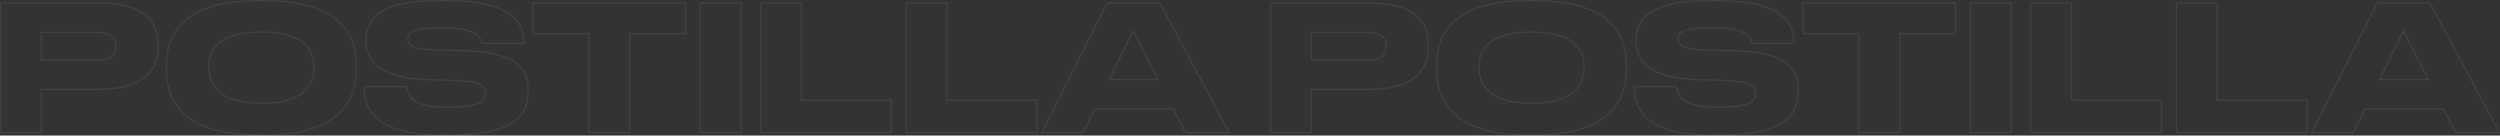 <?xml version="1.0" encoding="UTF-8"?> <svg xmlns="http://www.w3.org/2000/svg" width="1900" height="103" viewBox="0 0 1900 103"><rect x="0" y="0" width="1900" height="103" fill="#333333" stroke="none"/>  <defs> <style> .cls-1 { fill: none; stroke: #fff; stroke-width: 1px; fill-rule: evenodd; opacity: 0.07; } </style> </defs> <path id="Postilla_копия" data-name="Postilla копия" class="cls-1" d="M81.854,8608.43c35.21,0,45.932-14.71,45.932-32.32v-1.33c0-18.01-10.457-32.06-45.932-32.06H7.993v98.56H38.835v-32.85H81.854Zm-43.019-43.32h42.49c9.928,0,14.3,3.71,14.3,10.47v0.39c0,6.76-4.633,10.34-14.3,10.34H38.835v-21.2ZM203.366,8541c-62.344,0-69.36,31.13-69.36,48.75v3.97c0,17.36,7.016,49.28,69.36,49.28h5.692c62.08,0,69.228-31.92,69.228-49.28v-3.97c0-17.62-7.28-48.75-69.228-48.75h-5.692Zm42.623,51.53c0,11.39-6.751,26.5-39.843,26.5-33.356,0-39.842-15.5-39.842-26.76v-1.59c0-11.26,5.956-25.83,39.842-25.83,33.357,0,39.843,14.57,39.843,25.83v1.85Zm105.1,50.47c49.505,0,57.712-16.69,57.712-32.98v-1.86c0-19.6-14.958-28.61-52.021-29.27l-16.545-.27c-20.12-.39-22.768-4.24-22.768-8.47s1.721-8.48,25.547-8.48h2.118c25.812,0,27.8,8.08,28.459,11.79h32.033v-1.33c0-14.83-10.589-31.13-57.183-31.13h-9.133c-44.872,0-53.609,15.37-53.609,30.07v1.19c0,15.37,11.252,27.82,48.05,28.88l16.943,0.4c22.767,0.66,25.811,4.24,25.811,9.94,0,5.29-2.912,10.46-28.856,10.46h-1.853c-25.415,0-28.856-9.67-29.253-15.63H284.375v1.46c0,12.98,5.956,35.23,57.579,35.23h9.134Zm103.775-1.72H485.97v-75.24h42.489v-23.32H412.506v23.32h42.357v75.24Zm115.688-98.56H539.71v98.56h30.841v-98.56Zm15.088,0v98.56h99.275v-24.51H616.48v-74.05H585.639Zm110.658,0v98.56h99.276v-24.51H727.139v-74.05H696.3Zm191.535,58.29H850.505l18.266-36.96Zm20.65,40.27h33.224l-52.682-98.56H849.049l-49.77,98.56H830.65l8.868-18.02h59.7Zm138.668-32.85c35.21,0,45.94-14.71,45.94-32.32v-1.33c0-18.01-10.46-32.06-45.94-32.06H973.293v98.56h30.837v-32.85h43.02Zm-43.02-43.32h42.49c9.93,0,14.3,3.71,14.3,10.47v0.39c0,6.76-4.63,10.34-14.3,10.34h-42.49v-21.2ZM1168.67,8541c-62.35,0-69.36,31.13-69.36,48.75v3.97c0,17.36,7.01,49.28,69.36,49.28h5.69c62.08,0,69.23-31.92,69.23-49.28v-3.97c0-17.62-7.28-48.75-69.23-48.75h-5.69Zm42.62,51.53c0,11.39-6.75,26.5-39.84,26.5-33.36,0-39.85-15.5-39.85-26.76v-1.59c0-11.26,5.96-25.83,39.85-25.83,33.35,0,39.84,14.57,39.84,25.83v1.85Zm105.1,50.47c49.5,0,57.71-16.69,57.71-32.98v-1.86c0-19.6-14.96-28.61-52.02-29.27l-16.55-.27c-20.12-.39-22.76-4.24-22.76-8.47s1.72-8.48,25.54-8.48h2.12c25.81,0,27.8,8.08,28.46,11.79h32.03v-1.33c0-14.83-10.59-31.13-57.18-31.13h-9.13c-44.88,0-53.61,15.37-53.61,30.07v1.19c0,15.37,11.25,27.82,48.05,28.88l16.94,0.4c22.77,0.66,25.81,4.24,25.81,9.94,0,5.29-2.91,10.46-28.85,10.46h-1.86c-25.41,0-28.85-9.67-29.25-15.63h-32.17v1.46c0,12.98,5.96,35.23,57.58,35.23h9.14Zm103.77-1.72h31.11v-75.24h42.49v-23.32H1377.81v23.32h42.35v75.24Zm115.69-98.56h-30.84v98.56h30.84v-98.56Zm15.09,0v98.56h99.27v-24.51h-68.43v-74.05h-30.84Zm110.66,0v98.56h99.27v-24.51h-68.43v-74.05H1661.6Zm191.53,58.29H1815.8l18.27-36.96Zm20.65,40.27h33.23l-52.69-98.56h-39.97l-49.77,98.56h31.37l8.87-18.02h59.7Z" transform="translate(-7.5 -8540.5)"></path> </svg> 